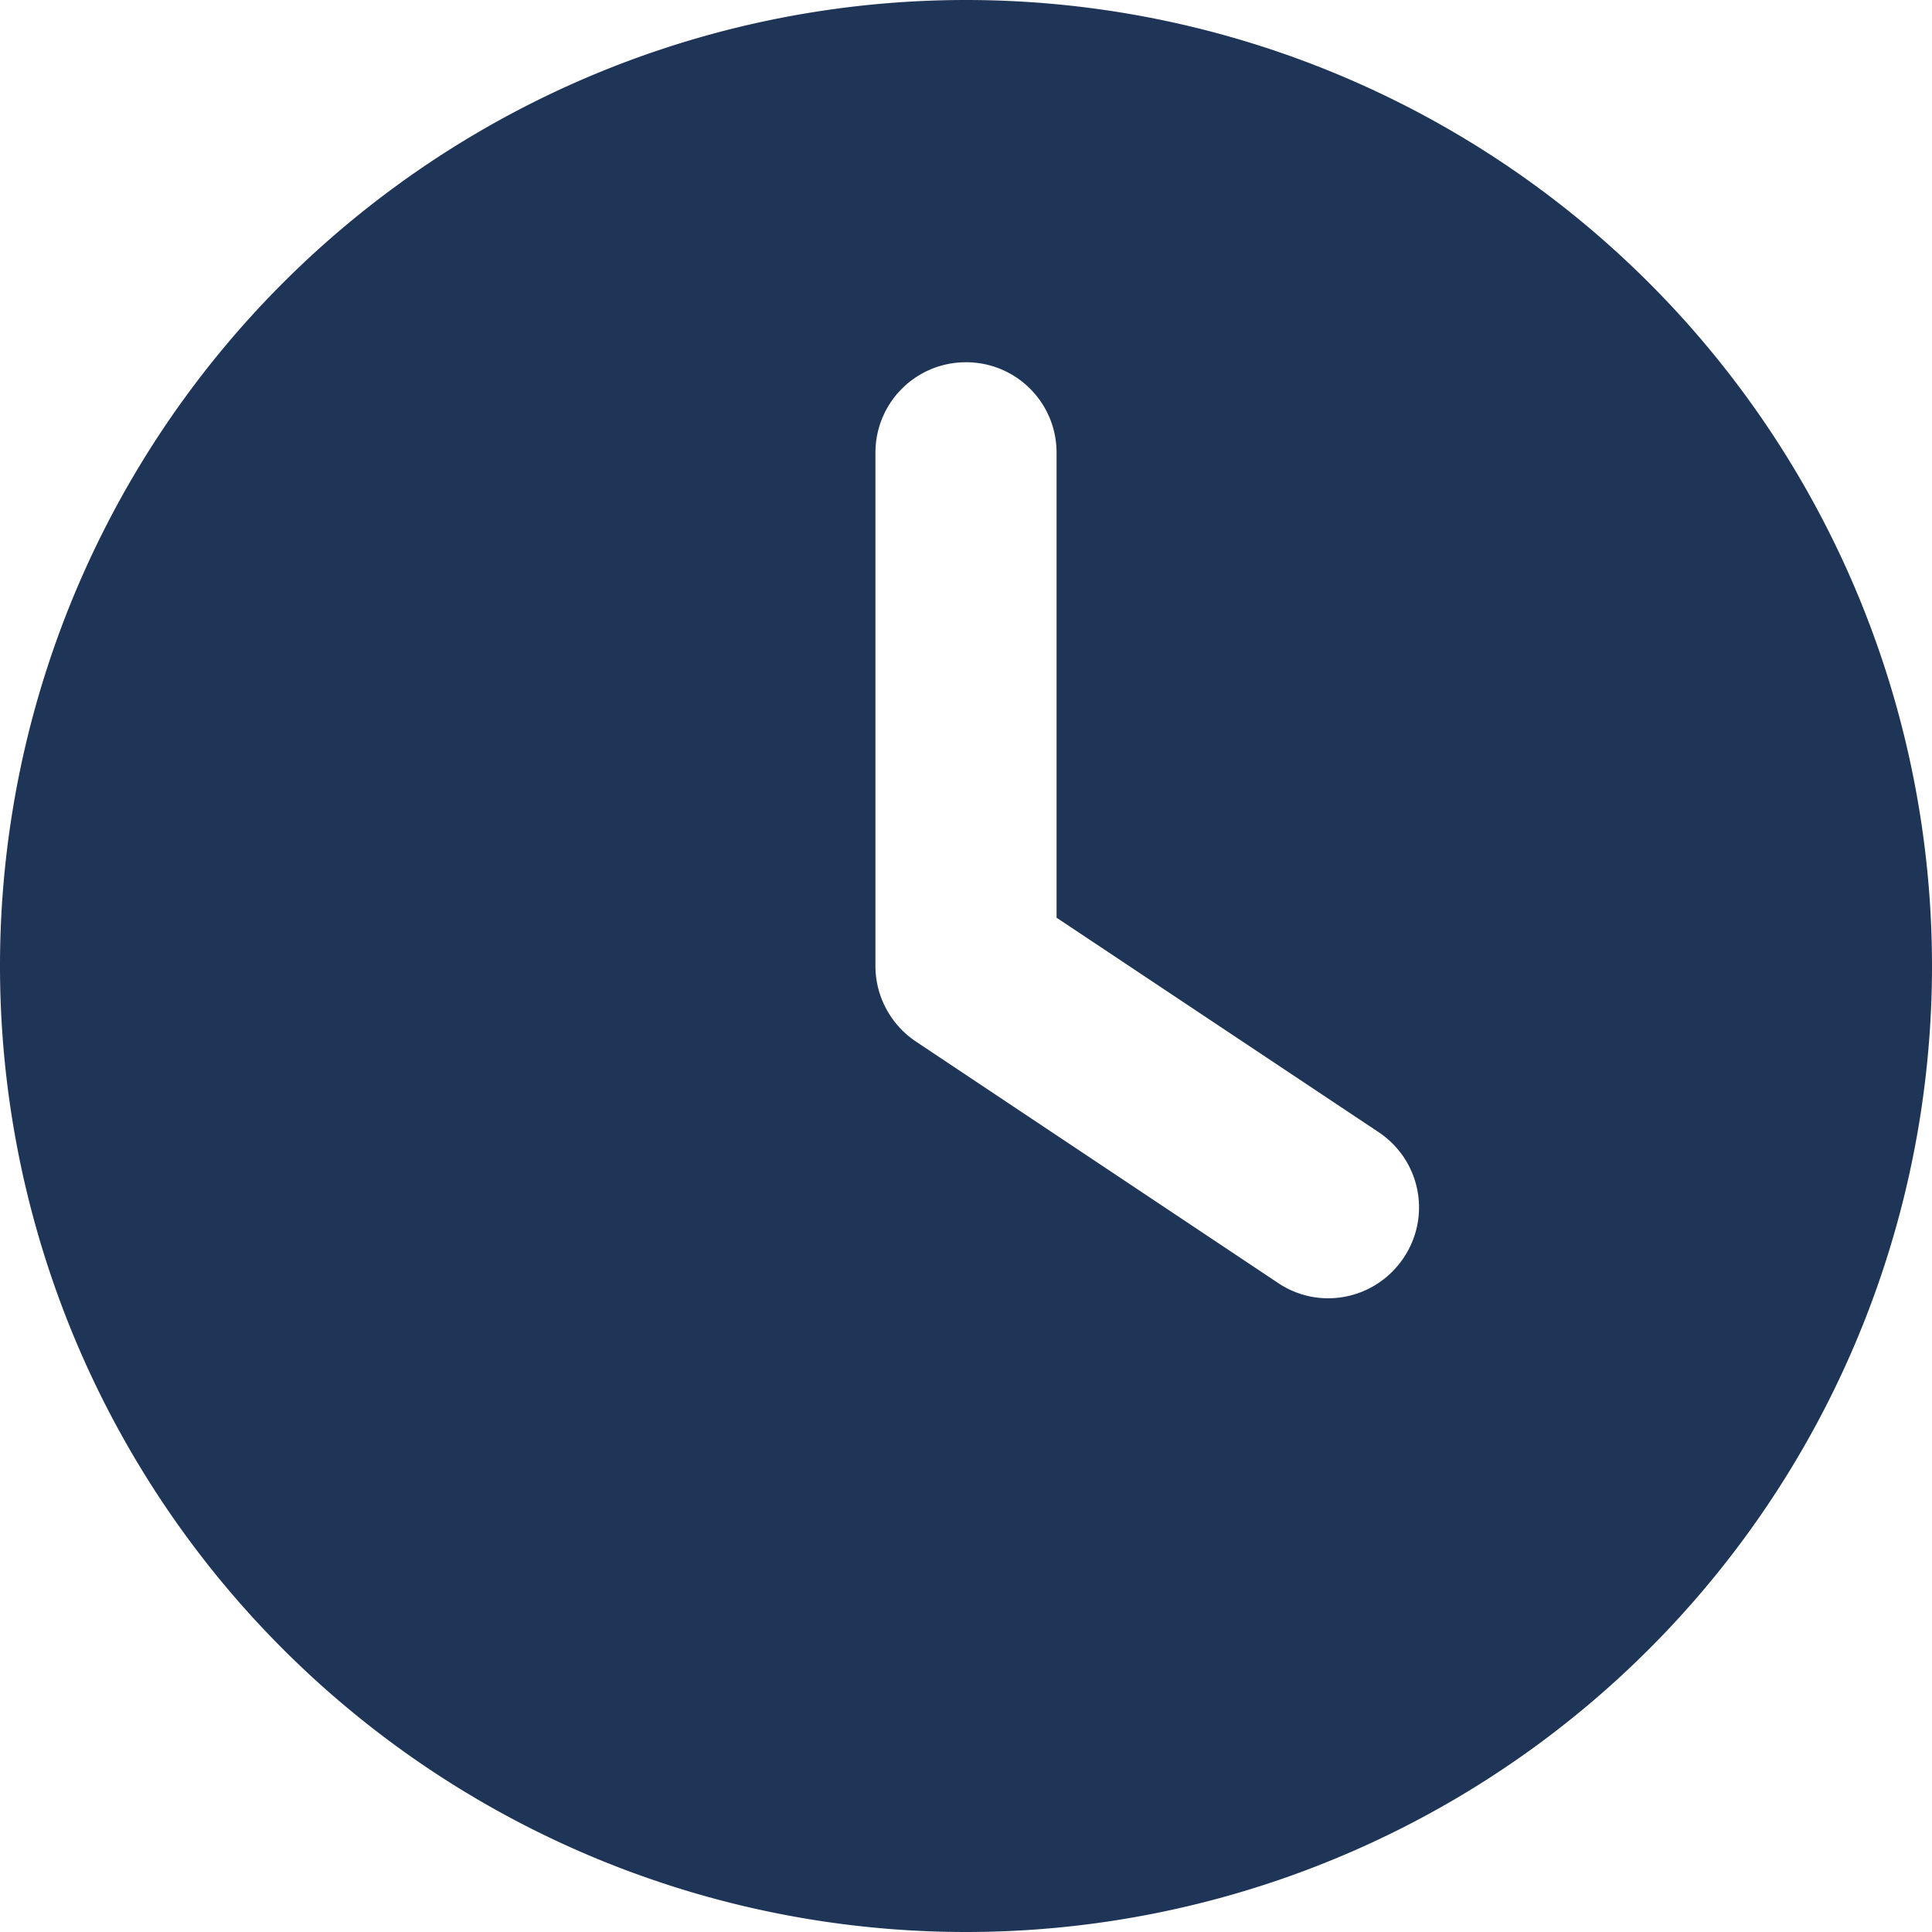 <svg
                        xmlns="http://www.w3.org/2000/svg" height="22" width="22" viewBox="0 0 512 512">
                        <path fill="#1e3557"
                            d="M256 0a256 256 0 1 1 0 512A256 256 0 1 1 256 0zM232 120V256c0 8 4 15.5 10.7 20l96 64c11 7.4 25.9 4.4 33.3-6.7s4.4-25.9-6.7-33.3L280 243.2V120c0-13.3-10.7-24-24-24s-24 10.7-24 24z" />
                    </svg>